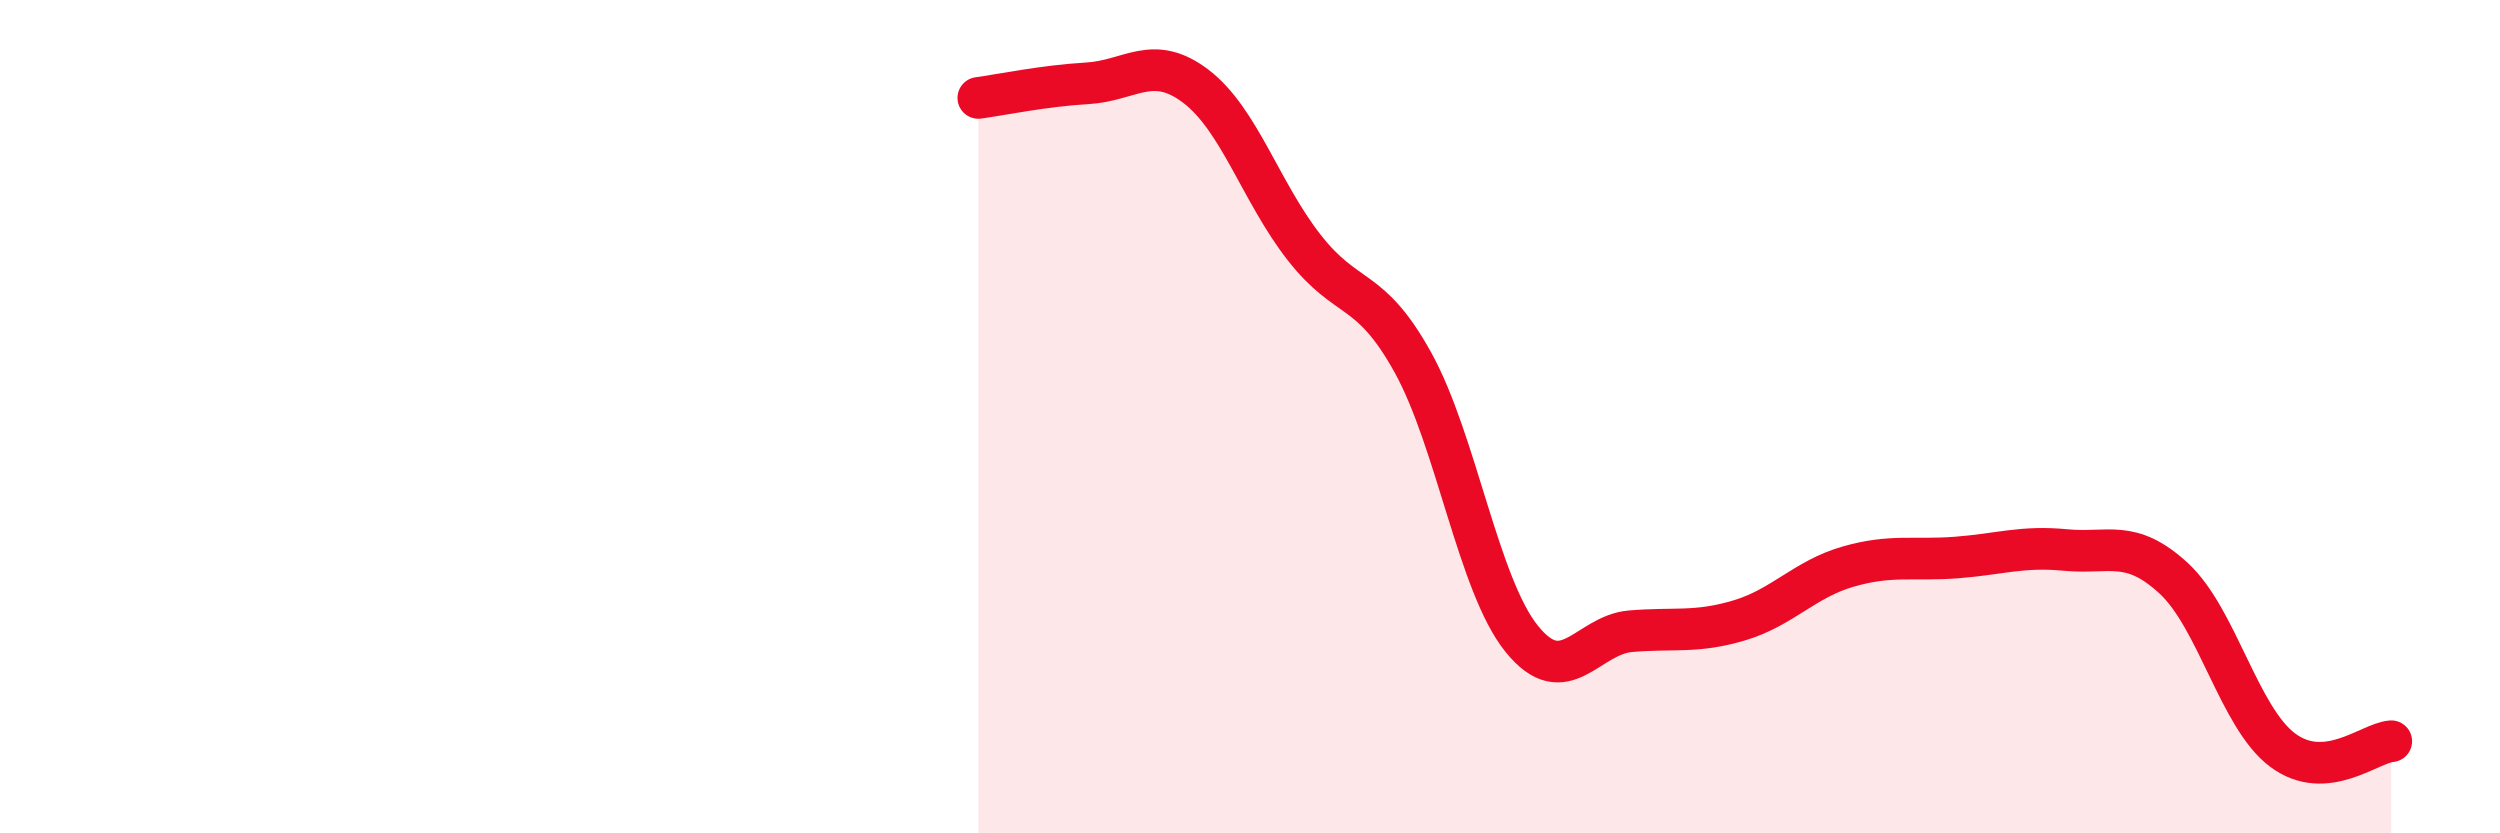 
    <svg width="60" height="20" viewBox="0 0 60 20" xmlns="http://www.w3.org/2000/svg">
      <path
        d="M 23.48,2.35 C 24,2.28 25.05,2.06 26.09,2 C 27.13,1.94 27.66,1.28 28.7,2.07 C 29.74,2.86 30.26,4.61 31.3,5.94 C 32.34,7.27 32.87,6.82 33.91,8.7 C 34.95,10.58 35.48,14.04 36.52,15.33 C 37.56,16.62 38.09,15.24 39.13,15.15 C 40.17,15.06 40.7,15.2 41.74,14.89 C 42.78,14.58 43.31,13.9 44.35,13.6 C 45.39,13.3 45.92,13.46 46.96,13.38 C 48,13.3 48.53,13.1 49.57,13.2 C 50.61,13.3 51.13,12.92 52.17,13.88 C 53.21,14.84 53.74,17.22 54.78,18 C 55.82,18.78 56.87,17.83 57.39,17.79L57.39 20L23.48 20Z"
        fill="#EB0A25"
        opacity="0.1"
        stroke-linecap="round"
        stroke-linejoin="round"
      />
      <path
        d="M 23.48,2.35 C 24,2.28 25.05,2.06 26.09,2 C 27.13,1.94 27.66,1.28 28.7,2.07 C 29.74,2.86 30.26,4.61 31.3,5.94 C 32.34,7.27 32.87,6.82 33.91,8.7 C 34.95,10.58 35.48,14.04 36.52,15.33 C 37.56,16.62 38.09,15.24 39.13,15.15 C 40.17,15.06 40.7,15.2 41.74,14.89 C 42.78,14.58 43.31,13.9 44.35,13.6 C 45.39,13.3 45.92,13.46 46.96,13.38 C 48,13.3 48.53,13.1 49.57,13.2 C 50.61,13.3 51.13,12.92 52.17,13.88 C 53.21,14.84 53.74,17.22 54.78,18 C 55.82,18.78 56.87,17.83 57.39,17.79"
        stroke="#EB0A25"
        stroke-width="1"
        fill="none"
        stroke-linecap="round"
        stroke-linejoin="round"
      />
    </svg>
  